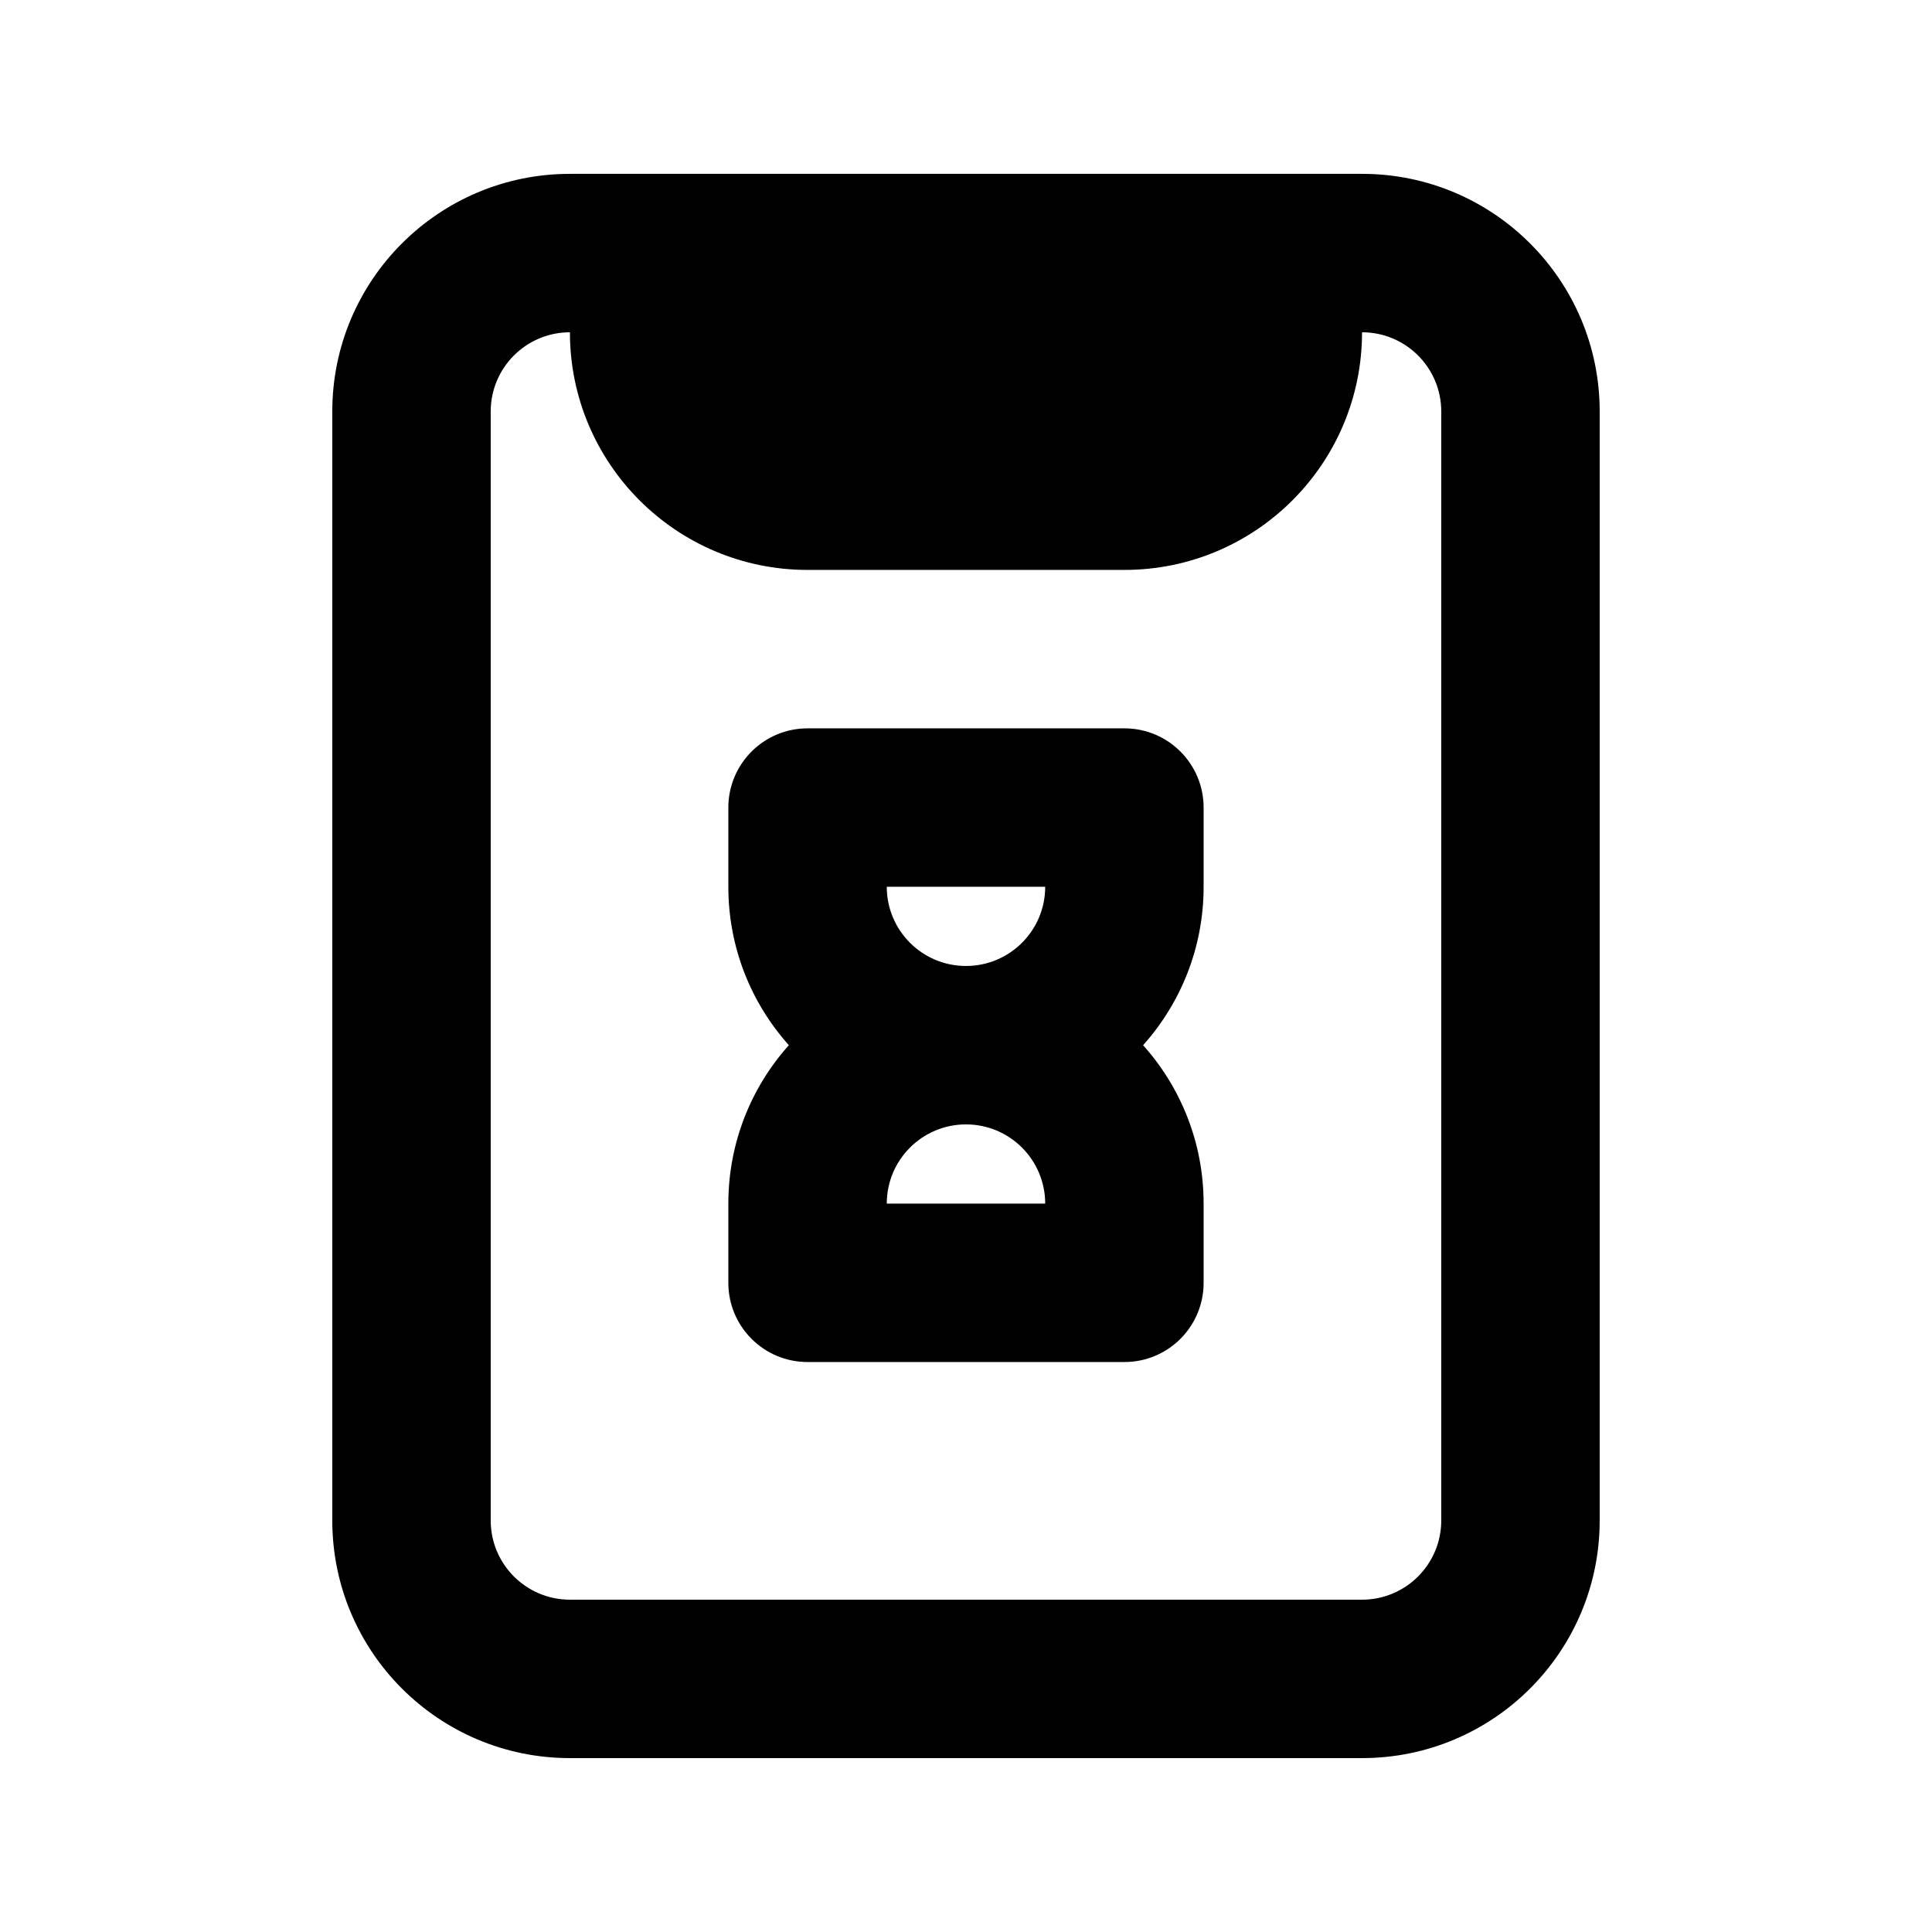 <?xml version="1.0" encoding="UTF-8"?>
<!-- Uploaded to: ICON Repo, www.svgrepo.com, Generator: ICON Repo Mixer Tools -->
<svg fill="#000000" width="800px" height="800px" version="1.1" viewBox="144 144 512 512" xmlns="http://www.w3.org/2000/svg">
 <g fill-rule="evenodd">
  <path d="m441.98 337.02h-83.969c-11.594 0-20.992 9.398-20.992 20.992v20.992c0 16.129 6.062 30.84 16.035 41.984-9.973 11.141-16.035 25.852-16.035 41.984v20.988c0 11.598 9.398 20.992 20.992 20.992h83.969c11.594 0 20.992-9.395 20.992-20.992v-20.988c0-16.133-6.066-30.844-16.039-41.984 9.973-11.145 16.039-25.855 16.039-41.984v-20.992c0-11.594-9.398-20.992-20.992-20.992zm-20.992 125.95c0-11.598-9.398-20.992-20.992-20.992s-20.992 9.395-20.992 20.992zm-20.992-62.977c-11.594 0-20.992-9.398-20.992-20.992h41.984c0 11.594-9.398 20.992-20.992 20.992z"/>
  <path d="m232.06 253.05c0-34.781 28.195-62.977 62.977-62.977h209.92c34.785 0 62.977 28.195 62.977 62.977v293.89c0 34.785-28.191 62.977-62.977 62.977h-209.92c-34.781 0-62.977-28.191-62.977-62.977zm62.977-20.992c0 34.781 28.195 62.977 62.977 62.977h83.969c34.781 0 62.973-28.195 62.973-62.977 11.598 0 20.992 9.398 20.992 20.992v293.89c0 11.594-9.395 20.992-20.992 20.992h-209.92c-11.594 0-20.992-9.398-20.992-20.992v-293.89c0-11.594 9.398-20.992 20.992-20.992z"/>
 </g>
</svg>
